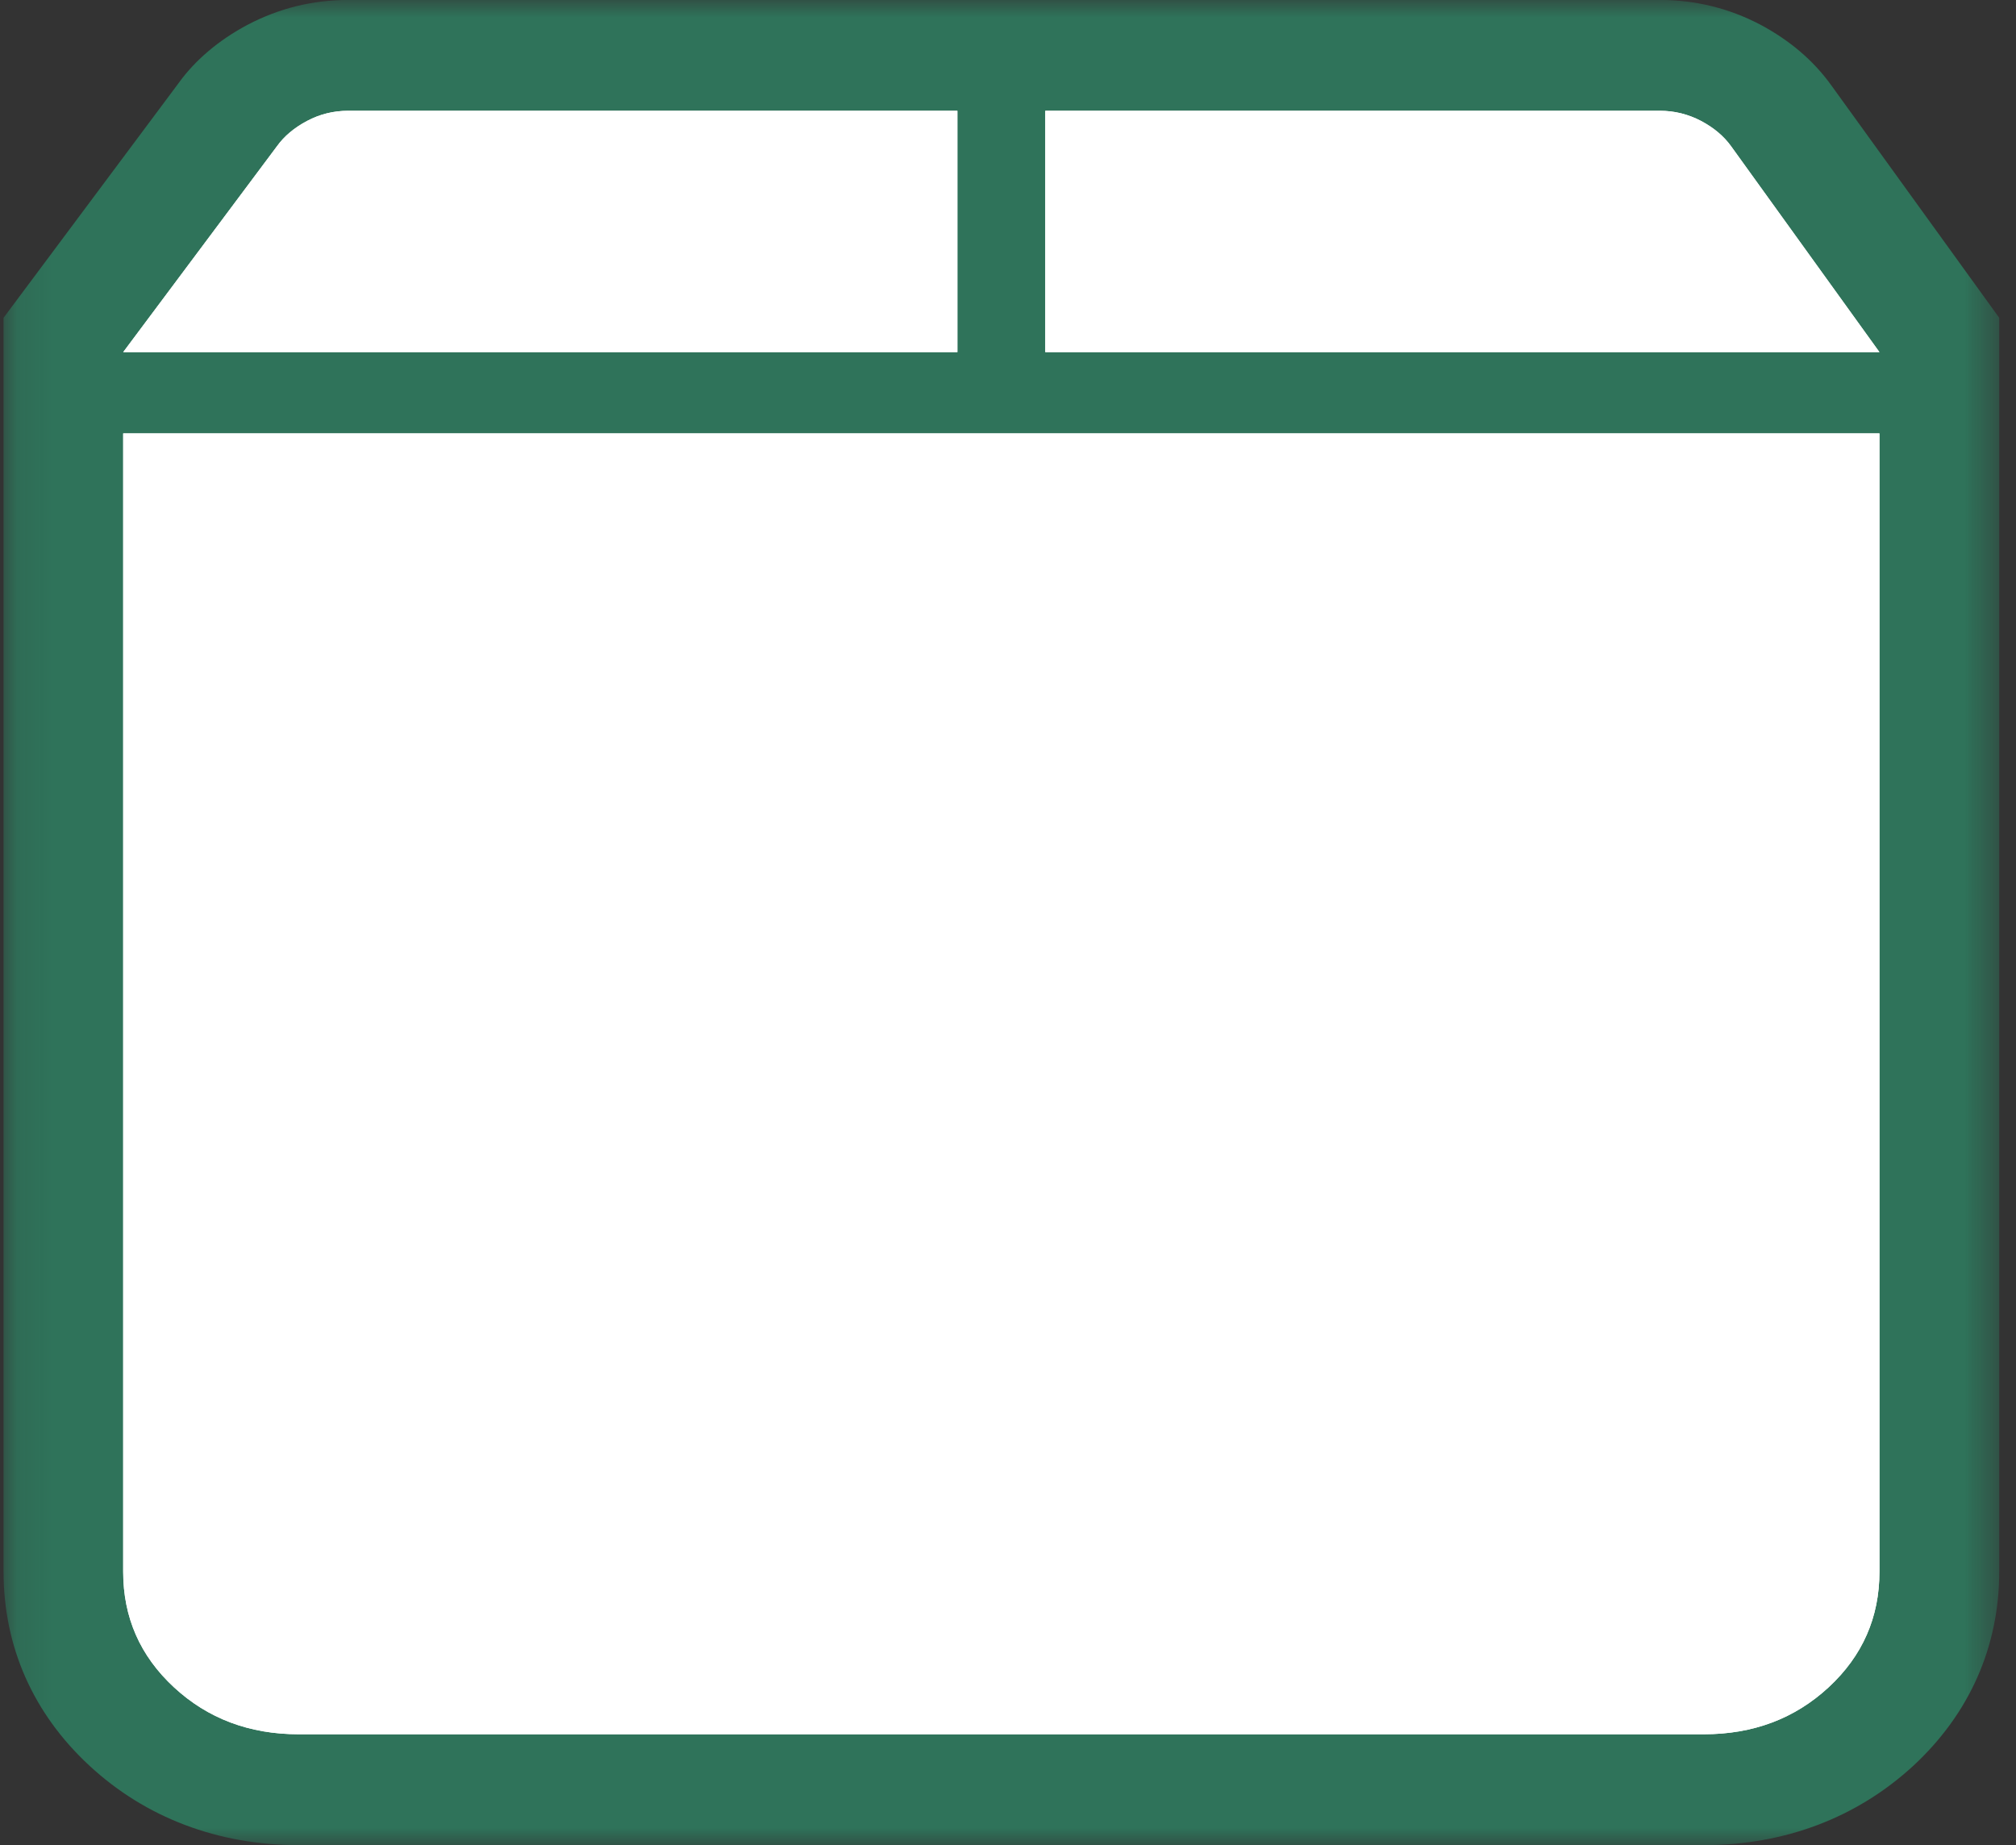 <svg width="59" height="54" viewBox="0 0 59 54" fill="none" xmlns="http://www.w3.org/2000/svg">
<rect x="0" y="0" width="59" height="54" fill="#333333" stroke="none"/>
<mask id="mask0" mask-type="alpha" maskUnits="userSpaceOnUse" x="0" y="0" width="59" height="54">
<path d="M0.104 0H58.508V54H0.104V0Z" fill="white"/>
</mask>
<g mask="url(#mask0)">
<path fill-rule="evenodd" clip-rule="evenodd" d="M8.746 54.001C6.378 54.001 4.258 53.196 2.618 51.676C0.972 50.154 0.104 48.192 0.104 45.999V9.301L5.222 2.439C5.696 1.776 6.388 1.182 7.237 0.73C8.166 0.241 9.151 -0.001 10.193 -0.001H48.582C49.615 -0.001 50.6 0.241 51.509 0.717C52.38 1.18 53.068 1.77 53.582 2.48L58.509 9.301V45.999C58.509 48.192 57.639 50.154 55.997 51.676C54.349 53.196 52.23 54.001 49.865 54.001H8.746Z" fill="#2ABD87" fill-opacity="0.46"/>
</g>
<path fill-rule="evenodd" clip-rule="evenodd" d="M30.591 3.242H48.578C49.007 3.242 49.407 3.343 49.782 3.539C50.157 3.738 50.451 3.985 50.665 4.284L55.004 10.306H30.591V3.242ZM3.605 12.684H55.004V45.996C55.004 47.335 54.508 48.463 53.517 49.381C52.525 50.299 51.307 50.756 49.863 50.756H8.744C7.302 50.756 6.082 50.299 5.091 49.381C4.099 48.463 3.605 47.335 3.605 45.996V12.684ZM28.019 3.242V10.306H3.605L8.104 4.282C8.317 3.985 8.611 3.738 8.987 3.539C9.359 3.341 9.762 3.242 10.191 3.242H28.019Z" fill="white"/>
<path fill-rule="evenodd" clip-rule="evenodd" d="M30.591 3.242H48.578C49.007 3.242 49.407 3.343 49.782 3.539C50.157 3.738 50.451 3.985 50.665 4.284L55.004 10.306H30.591V3.242ZM3.605 12.684H55.004V45.996C55.004 47.335 54.508 48.463 53.517 49.381C52.525 50.299 51.307 50.756 49.863 50.756H8.744C7.302 50.756 6.082 50.299 5.091 49.381C4.099 48.463 3.605 47.335 3.605 45.996V12.684ZM28.019 3.242V10.306H3.605L8.104 4.282C8.317 3.985 8.611 3.738 8.987 3.539C9.359 3.341 9.762 3.242 10.191 3.242H28.019Z" fill="white"/>
</svg>

